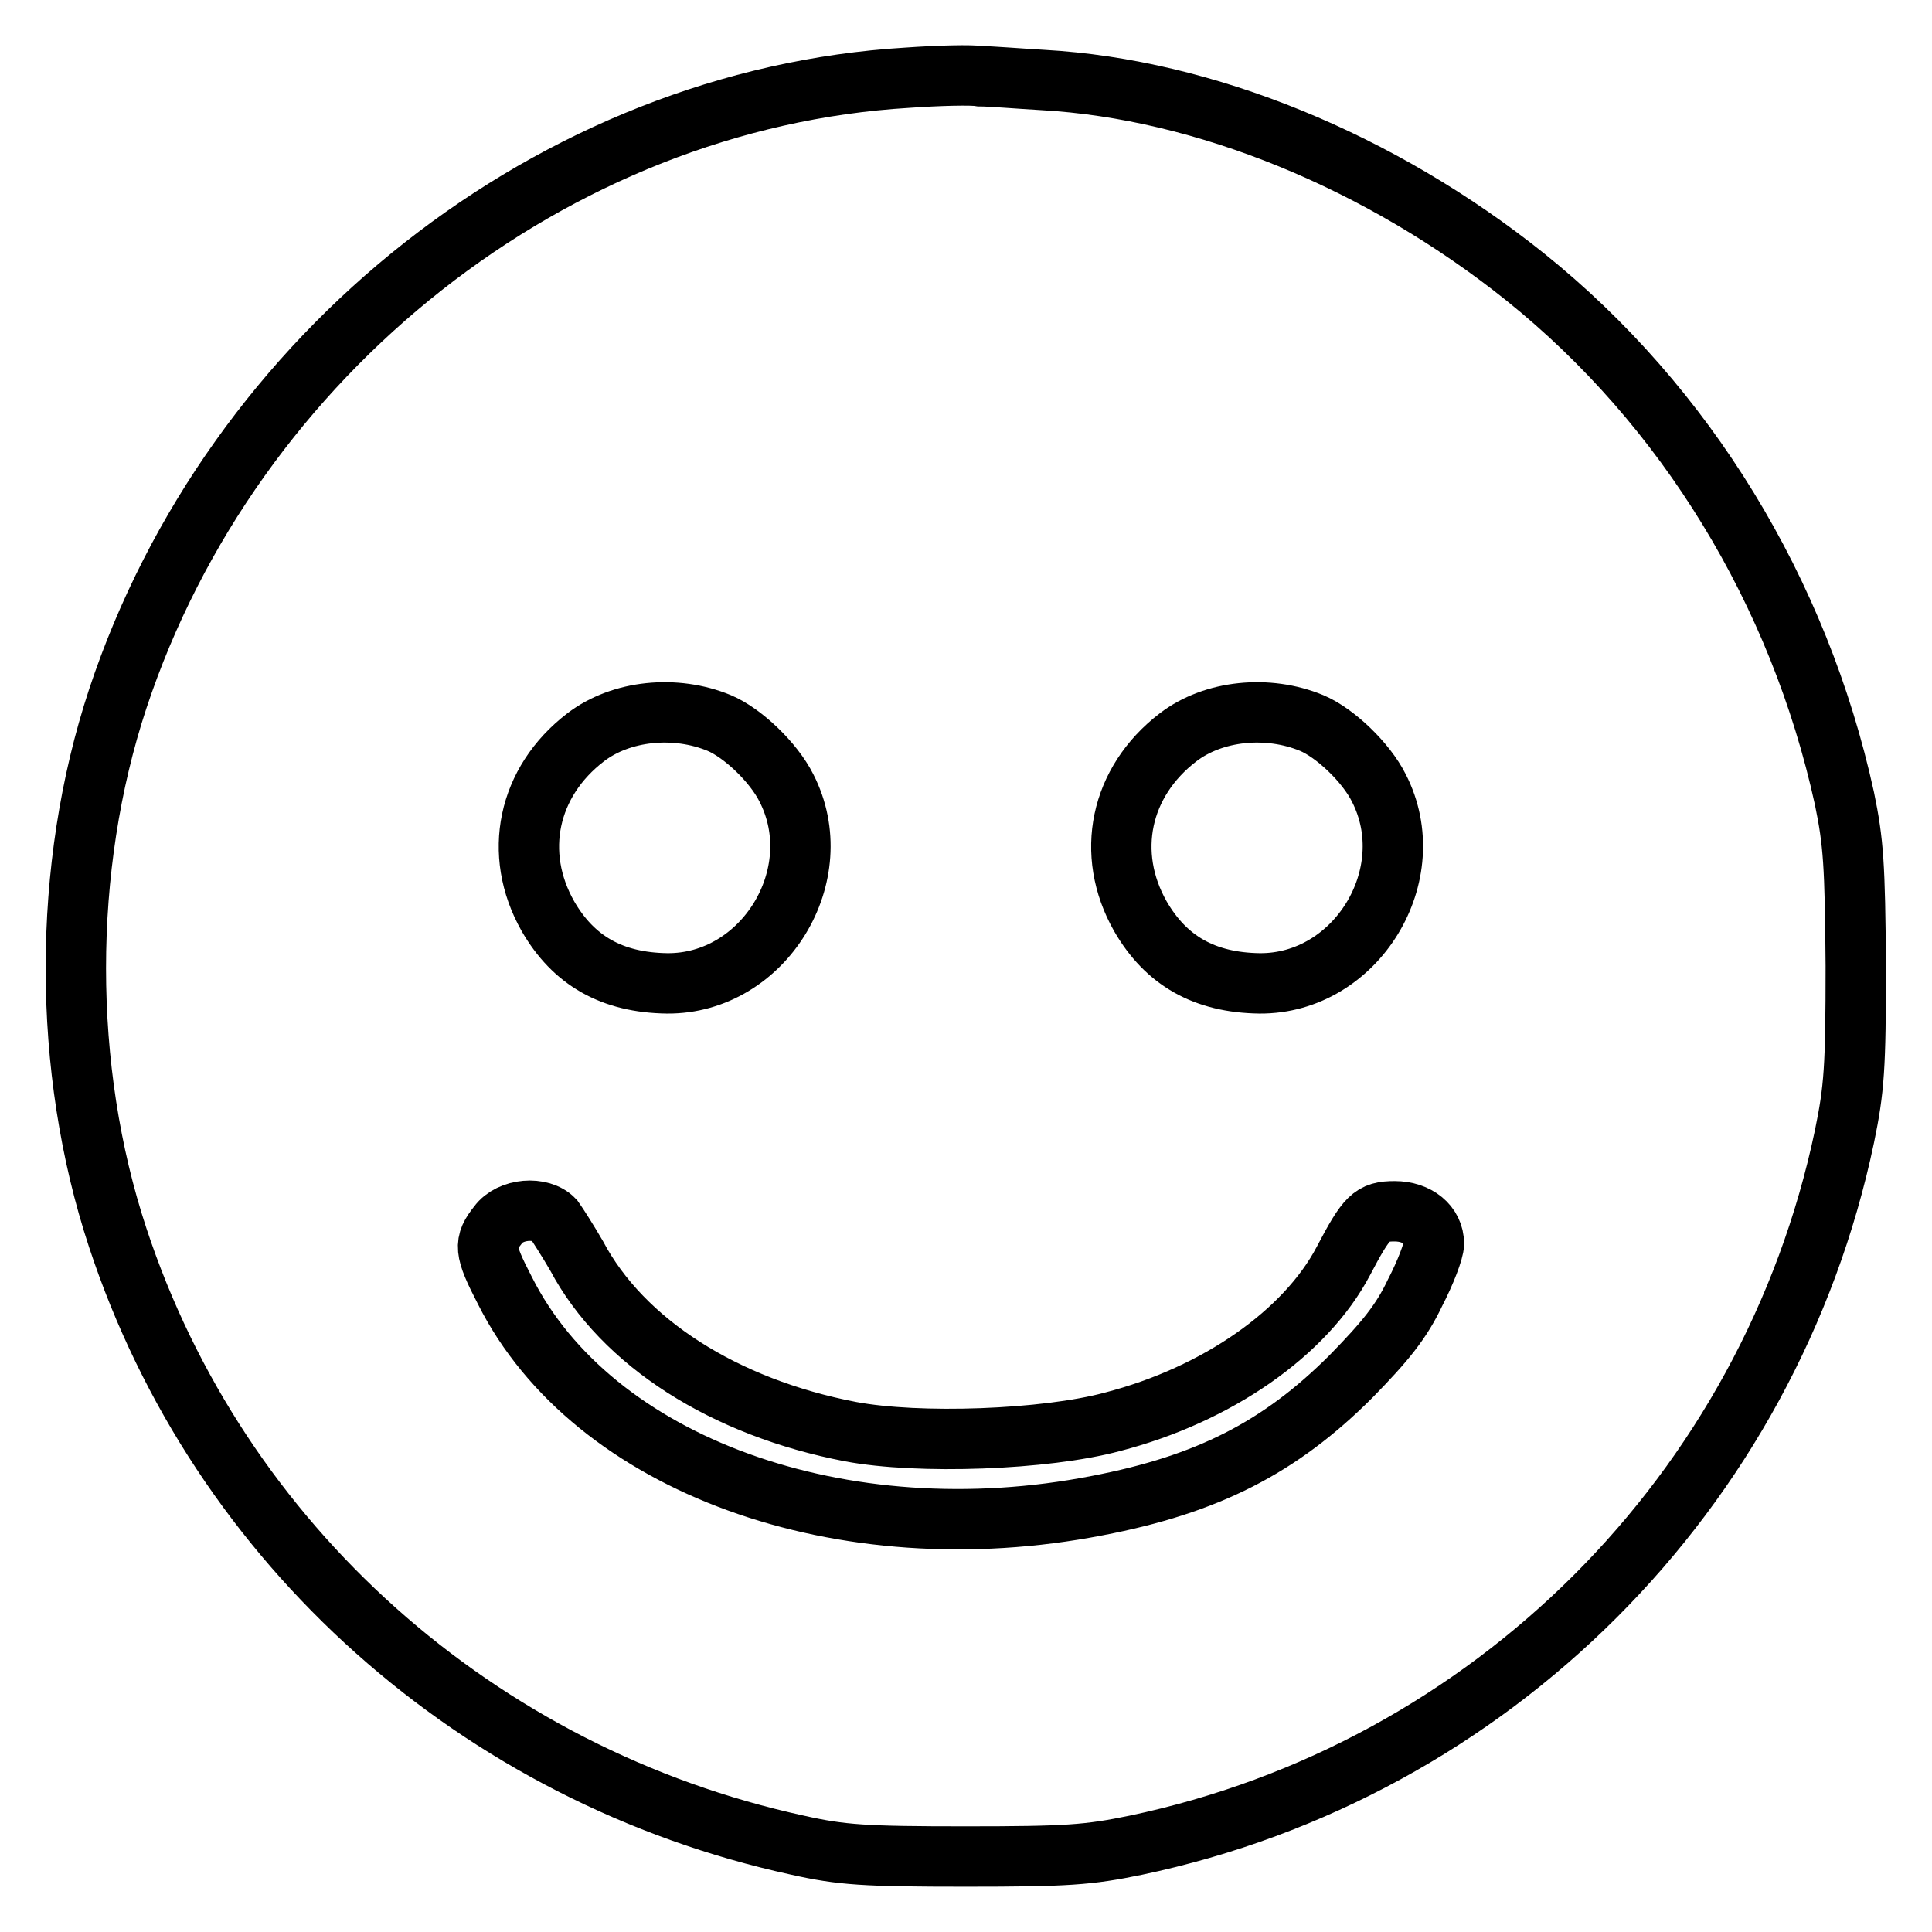 <?xml version="1.0" encoding="utf-8"?>
<!-- Svg Vector Icons : http://www.onlinewebfonts.com/icon -->
<!DOCTYPE svg PUBLIC "-//W3C//DTD SVG 1.1//EN" "http://www.w3.org/Graphics/SVG/1.1/DTD/svg11.dtd">
<svg version="1.1" xmlns="http://www.w3.org/2000/svg" xmlns:xlink="http://www.w3.org/1999/xlink" x="0px" y="0px" viewBox="0 0 256 256" enable-background="new 0 0 256 256" xml:space="preserve">
<g><g><g><path stroke-width="8" fill-opacity="0" stroke="#000000"  d="M120.2,10.3C73.5,13.1,30.8,46.7,15.6,92.6c-7.4,22.4-7.4,49,0,71.4c13.4,40.7,47.8,71.3,90.1,80.5c5.8,1.3,8.9,1.5,22.2,1.5c13.5,0,16.3-0.2,22.6-1.5c47.1-9.9,84-46.8,93.9-93.9c1.3-6.3,1.5-9.1,1.5-22.6c-0.1-13.4-0.3-16.4-1.5-22.2c-6-27.4-21-52-42.3-69.1c-19.1-15.3-42.5-24.9-63.9-26.1c-3.4-0.2-7.1-0.5-8.3-0.5C128.8,9.9,124.4,10,120.2,10.3z M95.3,95.8c3.1,1.3,7.2,5.2,8.9,8.6c5.9,11.5-3,26-15.8,25.9c-7.3-0.1-12.4-3-15.8-8.9c-4.7-8.3-2.7-17.8,5-23.7C82.3,94.1,89.5,93.4,95.3,95.8z M173.8,95.8c3.1,1.3,7.2,5.2,8.9,8.6c5.9,11.5-3,26-15.8,25.9c-7.3-0.1-12.4-3-15.8-8.9c-4.7-8.3-2.7-17.8,5-23.7C160.8,94.1,168,93.4,173.8,95.8z M73.4,161.6c0.5,0.7,1.9,2.9,3,4.8c6.1,11.5,19.6,20.1,36.3,23.3c9,1.7,25.8,1.1,34.7-1.3c13.9-3.6,25.6-11.8,30.6-21.3c3.1-5.9,3.8-6.6,6.8-6.6c3,0,5.2,1.8,5.2,4.3c0,0.9-1.1,3.8-2.5,6.5c-1.8,3.8-3.9,6.4-8.5,11.1c-9.4,9.4-19,14.3-33.6,17.1c-33.8,6.6-66.9-5.4-78.5-28.5c-2.8-5.4-2.8-6.3-0.9-8.7C67.6,160.1,71.7,159.8,73.4,161.6z"/></g></g></g>
</svg>